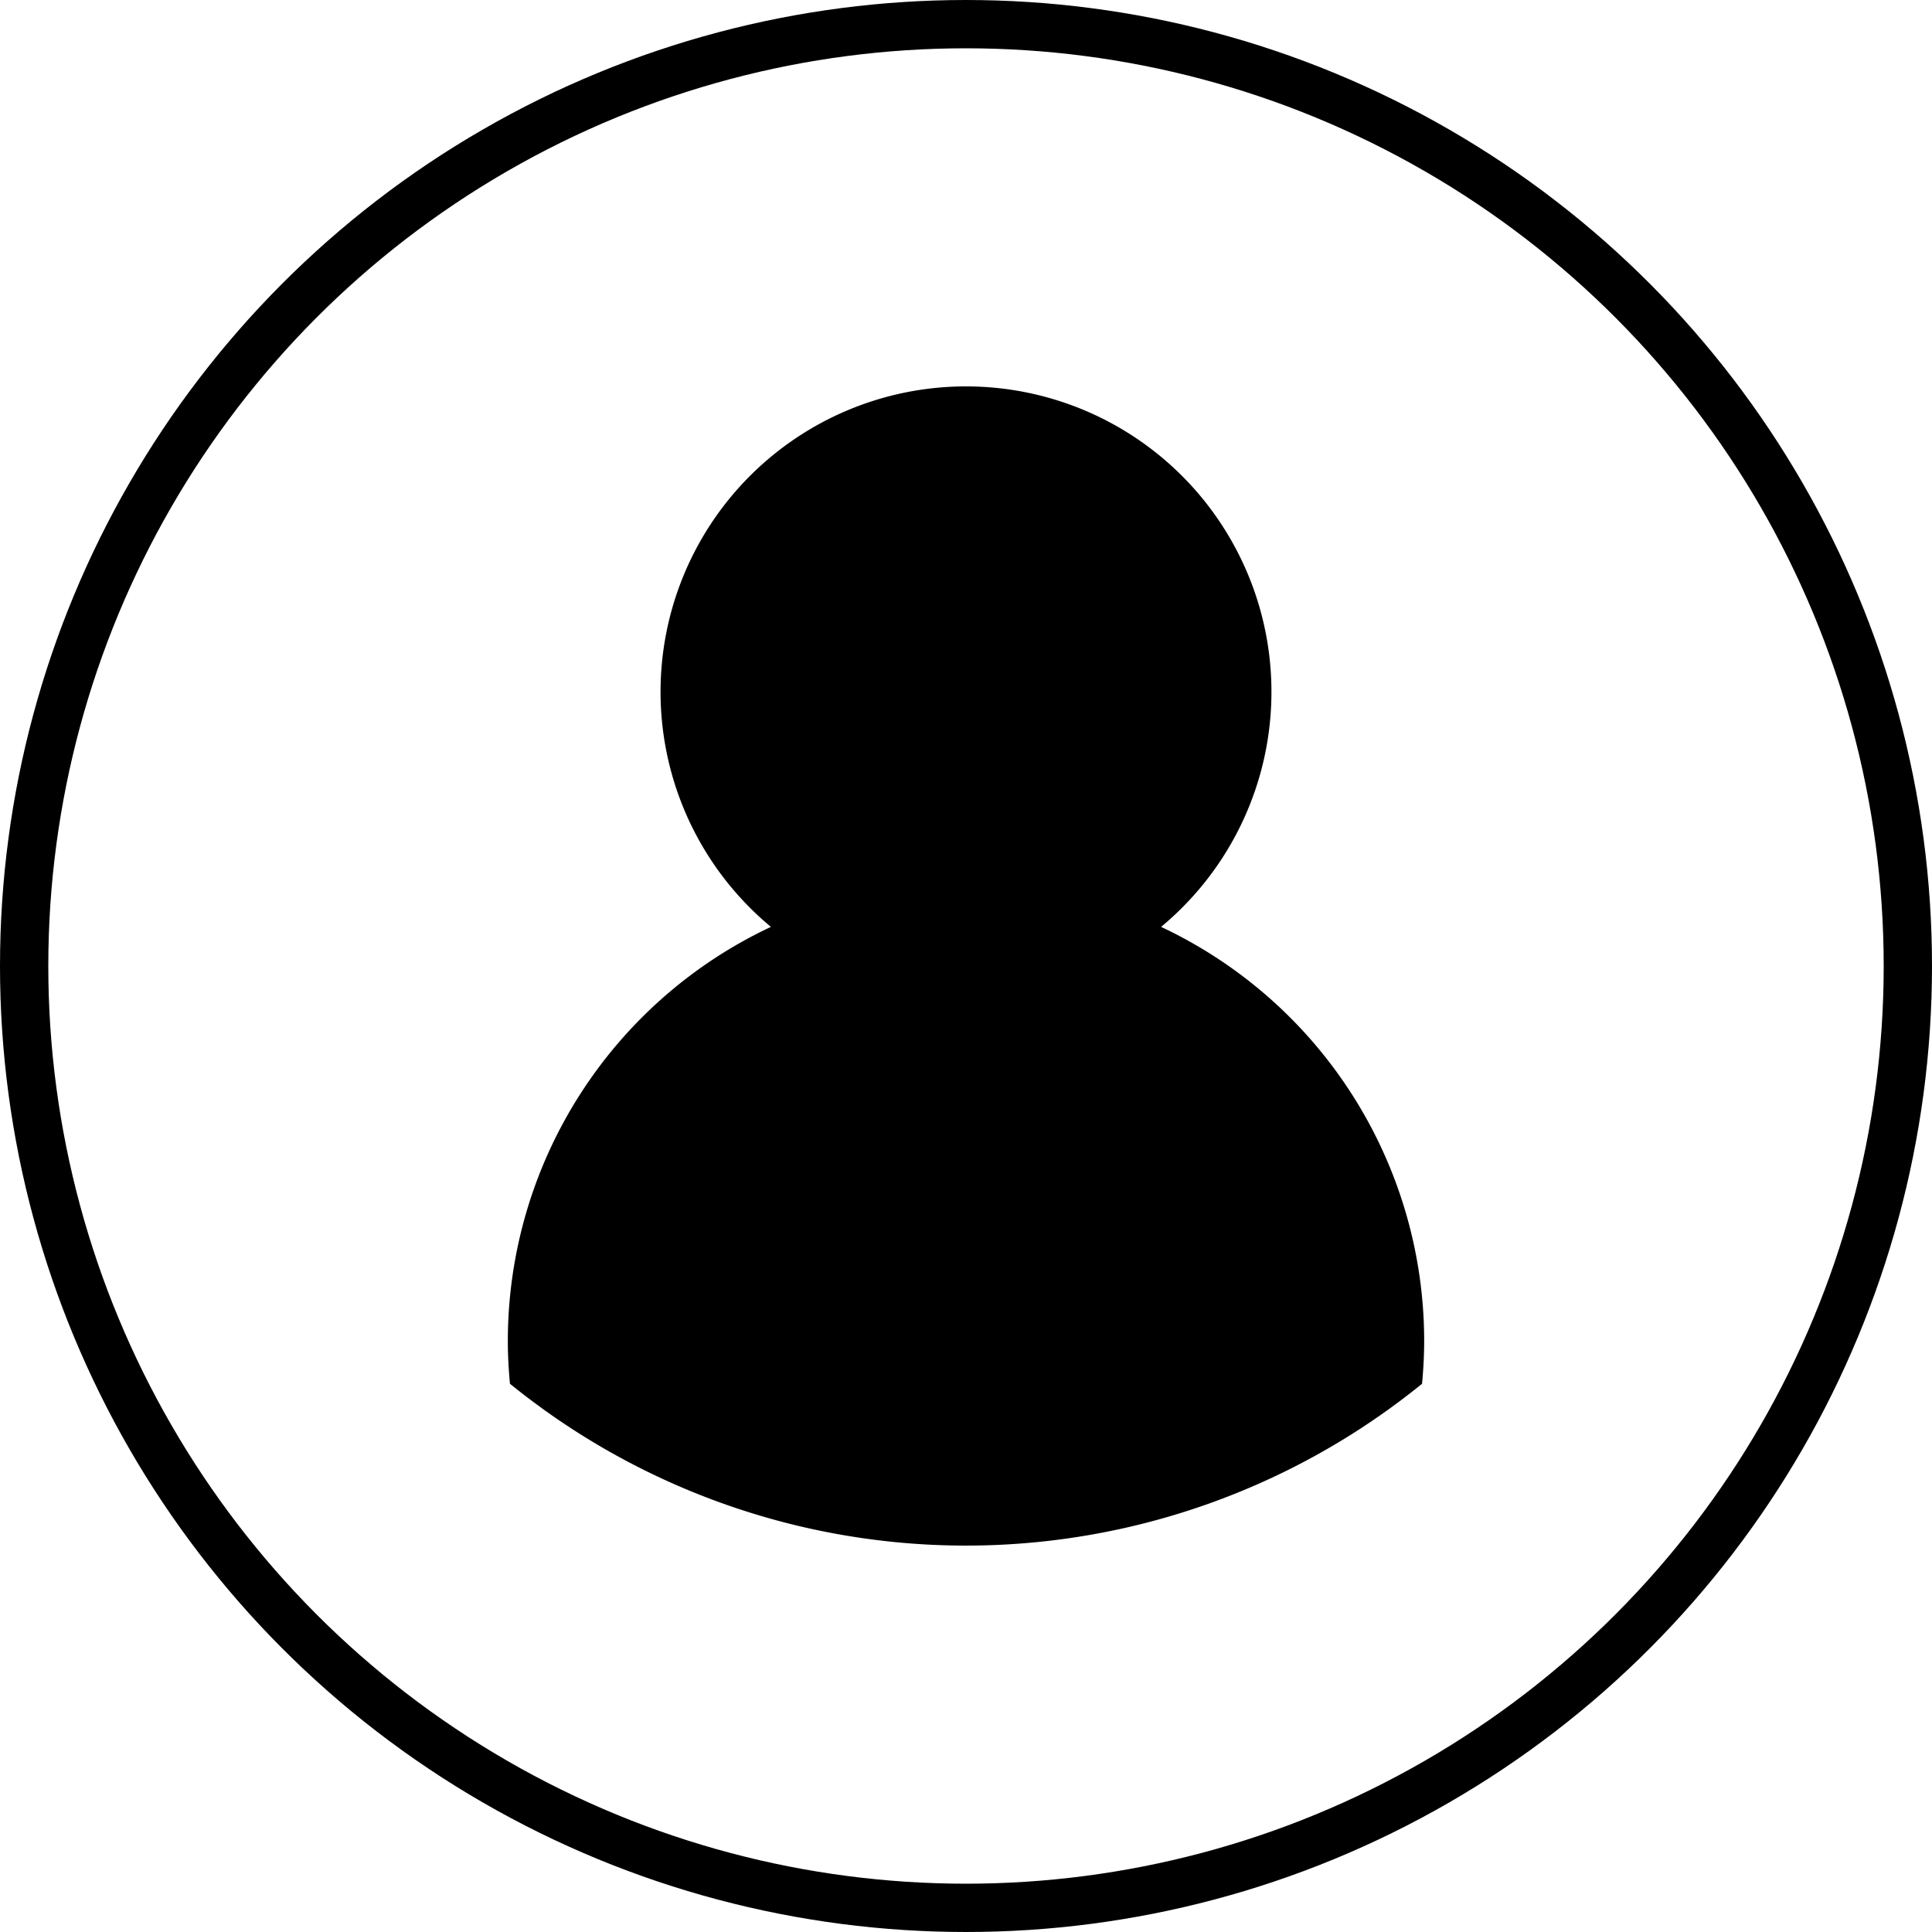 <svg id="HEADER_マイページ" xmlns="http://www.w3.org/2000/svg" width="40" height="40" viewBox="0 0 40 40">
  <g id="アートワーク_18" data-name="アートワーク 18" transform="translate(20 20)">
    <g id="グループ_415" data-name="グループ 415" transform="translate(-20 -20)">
      <g id="楕円形_43" data-name="楕円形 43" fill="none" stroke="#000" stroke-miterlimit="10" stroke-width="1">
        <circle cx="20" cy="20" r="20" stroke="none"/>
        <circle cx="20" cy="20" r="19.5" fill="none"/>
      </g>
      <path id="パス_638" data-name="パス 638" d="M24.039,19.19a6.324,6.324,0,1,0-8.078,0,9.476,9.476,0,0,0-5.447,8.573c0,.3.017.594.044.886a14.978,14.978,0,0,0,18.884,0c.027-.292.044-.586.044-.886A9.476,9.476,0,0,0,24.039,19.19Z"/>
    </g>
  </g>
</svg>

